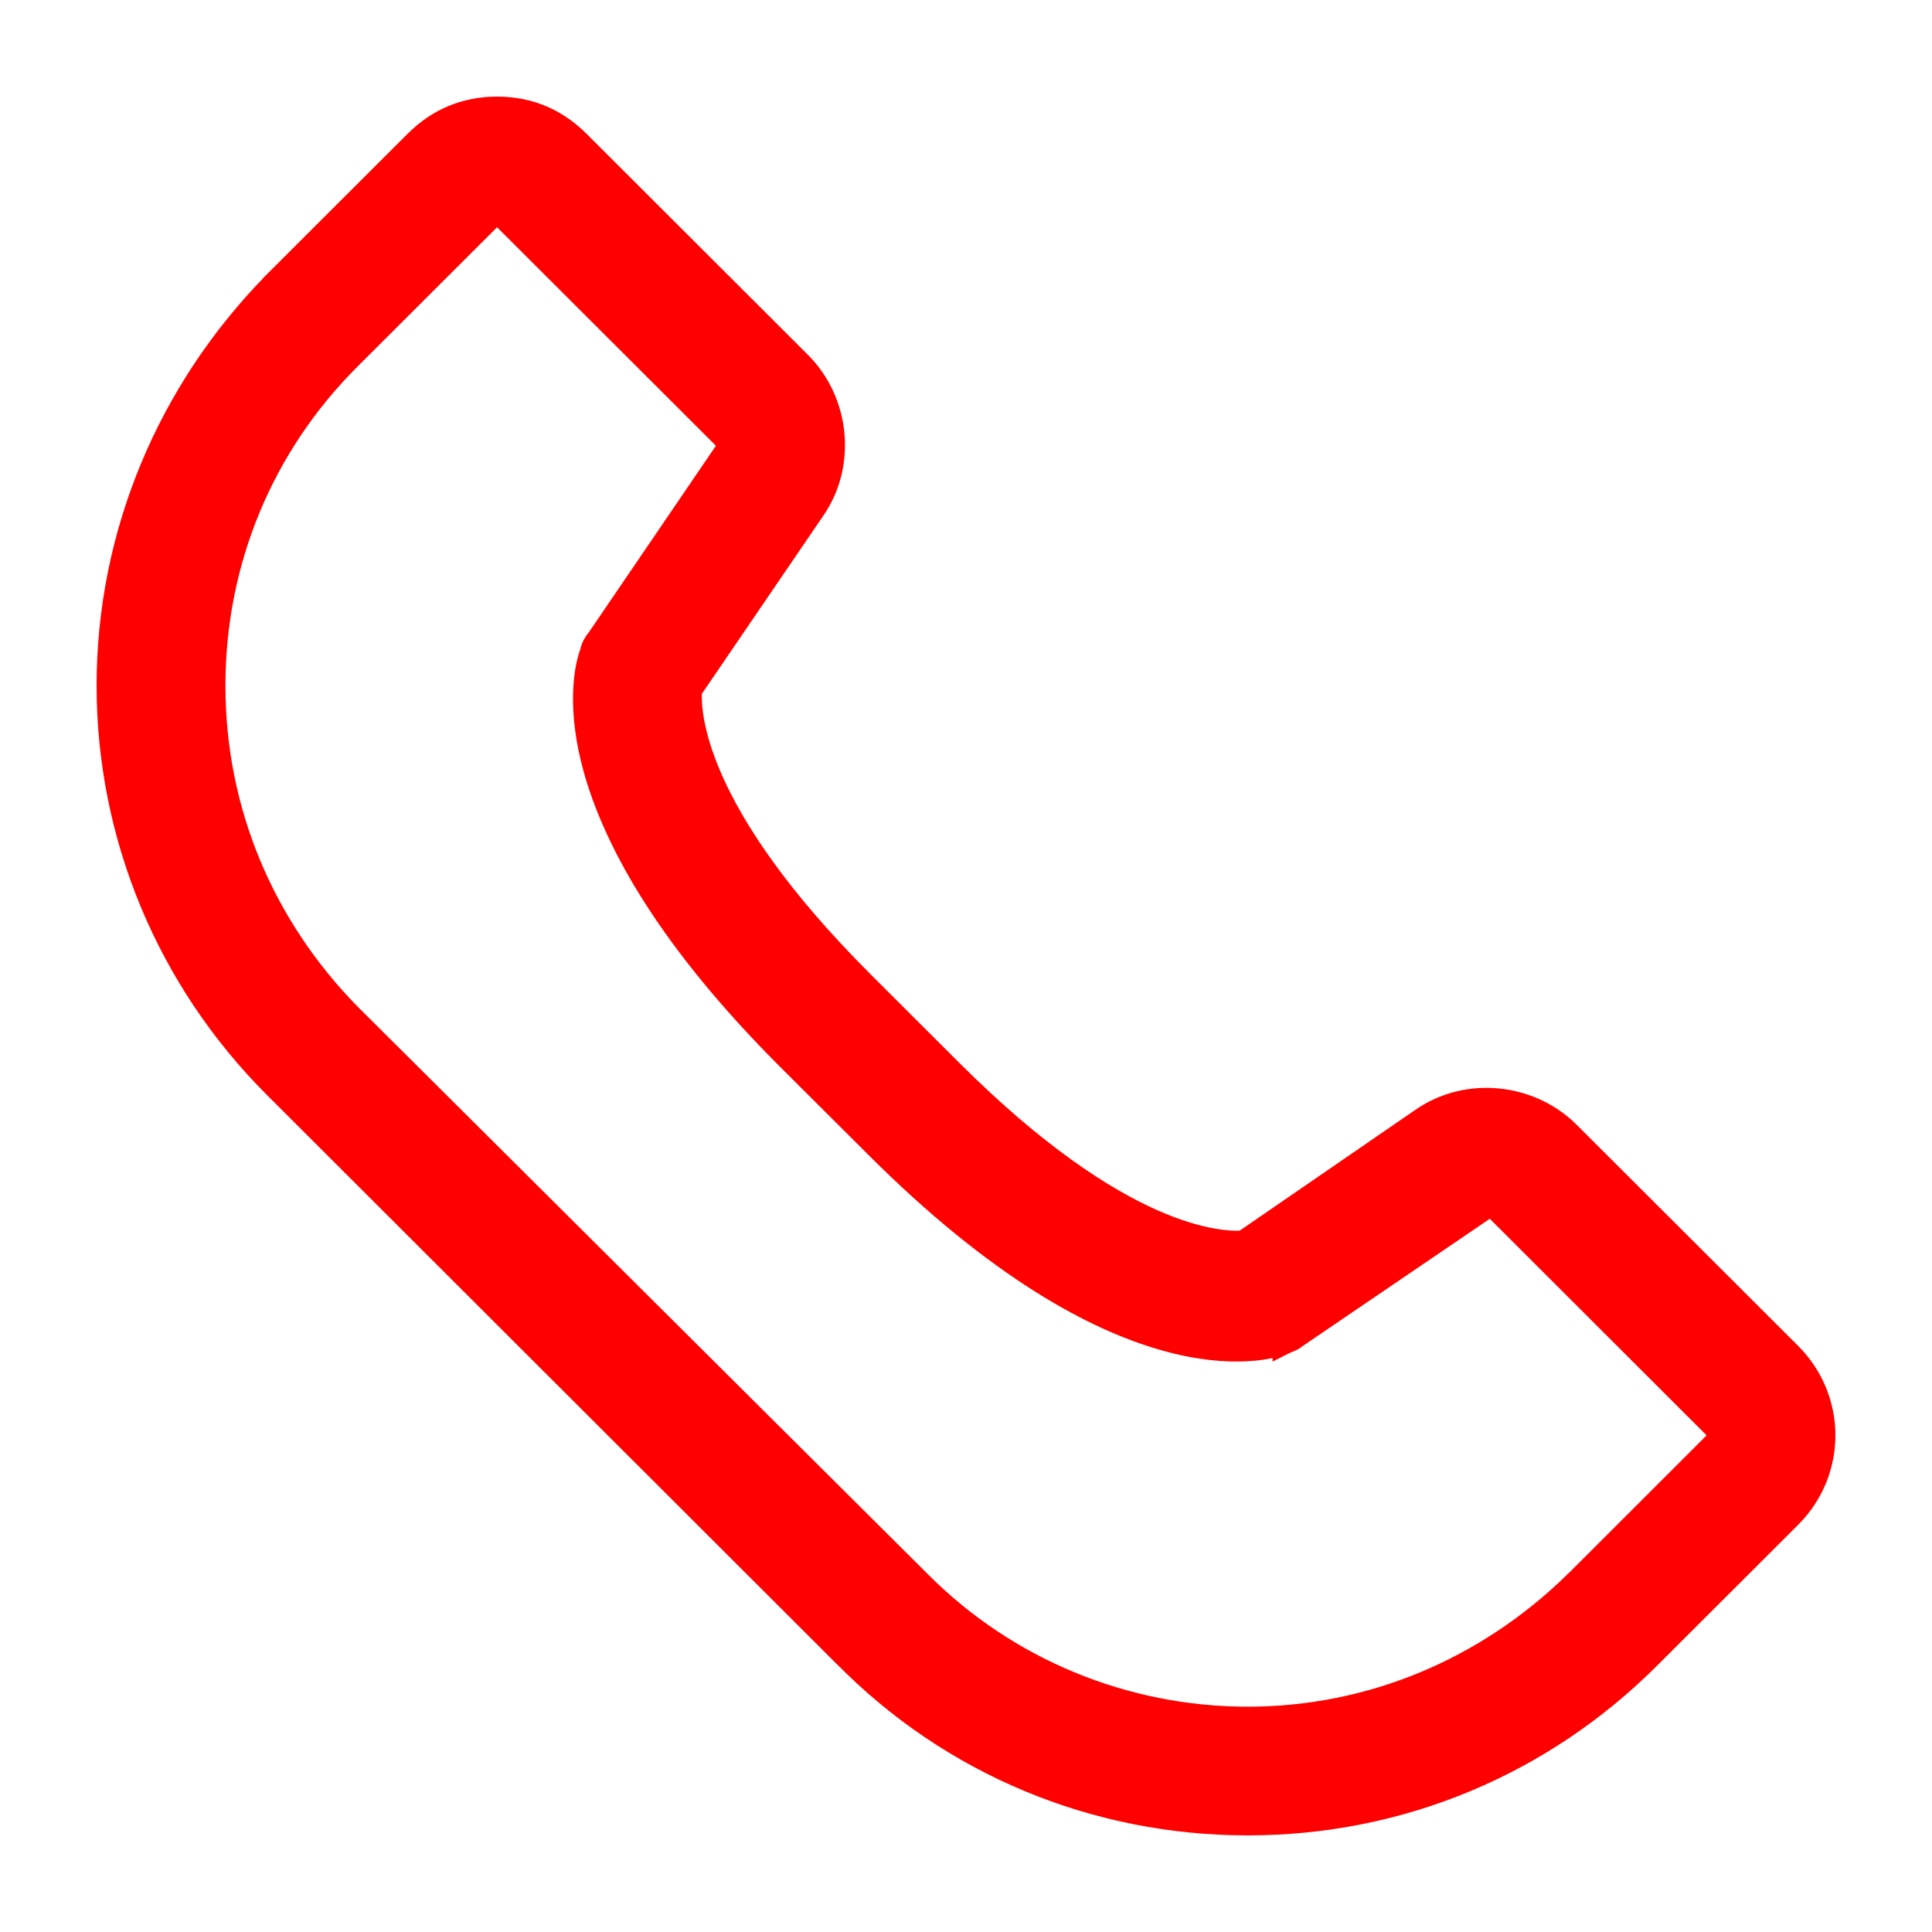 <svg width="16" height="16" viewBox="0 0 16 16" fill="none" xmlns="http://www.w3.org/2000/svg">
<path d="M2.279 2.344L2.279 2.344L2.279 2.345C1.394 3.245 0.9 4.436 0.9 5.678C0.9 6.92 1.394 8.11 2.279 8.995L6.995 13.705C6.995 13.705 6.996 13.705 6.996 13.705C7.881 14.607 9.074 15.1 10.333 15.1C11.594 15.1 12.769 14.607 13.654 13.722L14.821 12.557C15.193 12.185 15.193 11.589 14.821 11.217L12.987 9.386C12.671 9.07 12.151 9.013 11.776 9.275C11.776 9.275 11.776 9.275 11.776 9.275L10.299 10.291C10.108 10.303 9.281 10.278 7.871 8.87L7.137 8.137C5.716 6.718 5.701 5.892 5.714 5.713L6.732 4.22C6.994 3.846 6.937 3.326 6.621 3.01L4.787 1.179C4.602 0.994 4.377 0.9 4.117 0.9C3.857 0.9 3.631 0.994 3.446 1.179L2.279 2.344ZM7.621 13.115L7.621 13.115L2.888 8.404C2.888 8.404 2.888 8.404 2.888 8.404C2.172 7.673 1.767 6.716 1.767 5.678C1.767 4.639 2.173 3.682 2.887 2.968L4.054 1.803C4.064 1.793 4.086 1.783 4.117 1.783C4.147 1.783 4.169 1.793 4.179 1.803L6.013 3.634C6.042 3.663 6.042 3.707 6.02 3.737L6.02 3.737L6.017 3.74L4.955 5.299C4.94 5.315 4.929 5.334 4.921 5.35C4.915 5.361 4.907 5.38 4.903 5.402C4.822 5.613 4.56 6.794 6.529 8.762L7.263 9.494C9.281 11.51 10.473 11.184 10.639 11.113L10.639 11.114L10.645 11.111C10.653 11.107 10.658 11.105 10.665 11.102C10.668 11.101 10.672 11.1 10.677 11.098C10.69 11.092 10.71 11.084 10.729 11.067L12.29 10.005L12.29 10.005L12.293 10.003C12.311 9.989 12.358 9.986 12.402 10.016L14.223 11.835C14.24 11.861 14.244 11.906 14.208 11.954L13.047 13.114C13.047 13.114 13.046 13.114 13.046 13.114C12.314 13.829 11.356 14.234 10.333 14.234C9.31 14.234 8.335 13.829 7.621 13.115Z" fill="#FF0000" stroke="#FF0000" stroke-width="0.2"/>
</svg>
